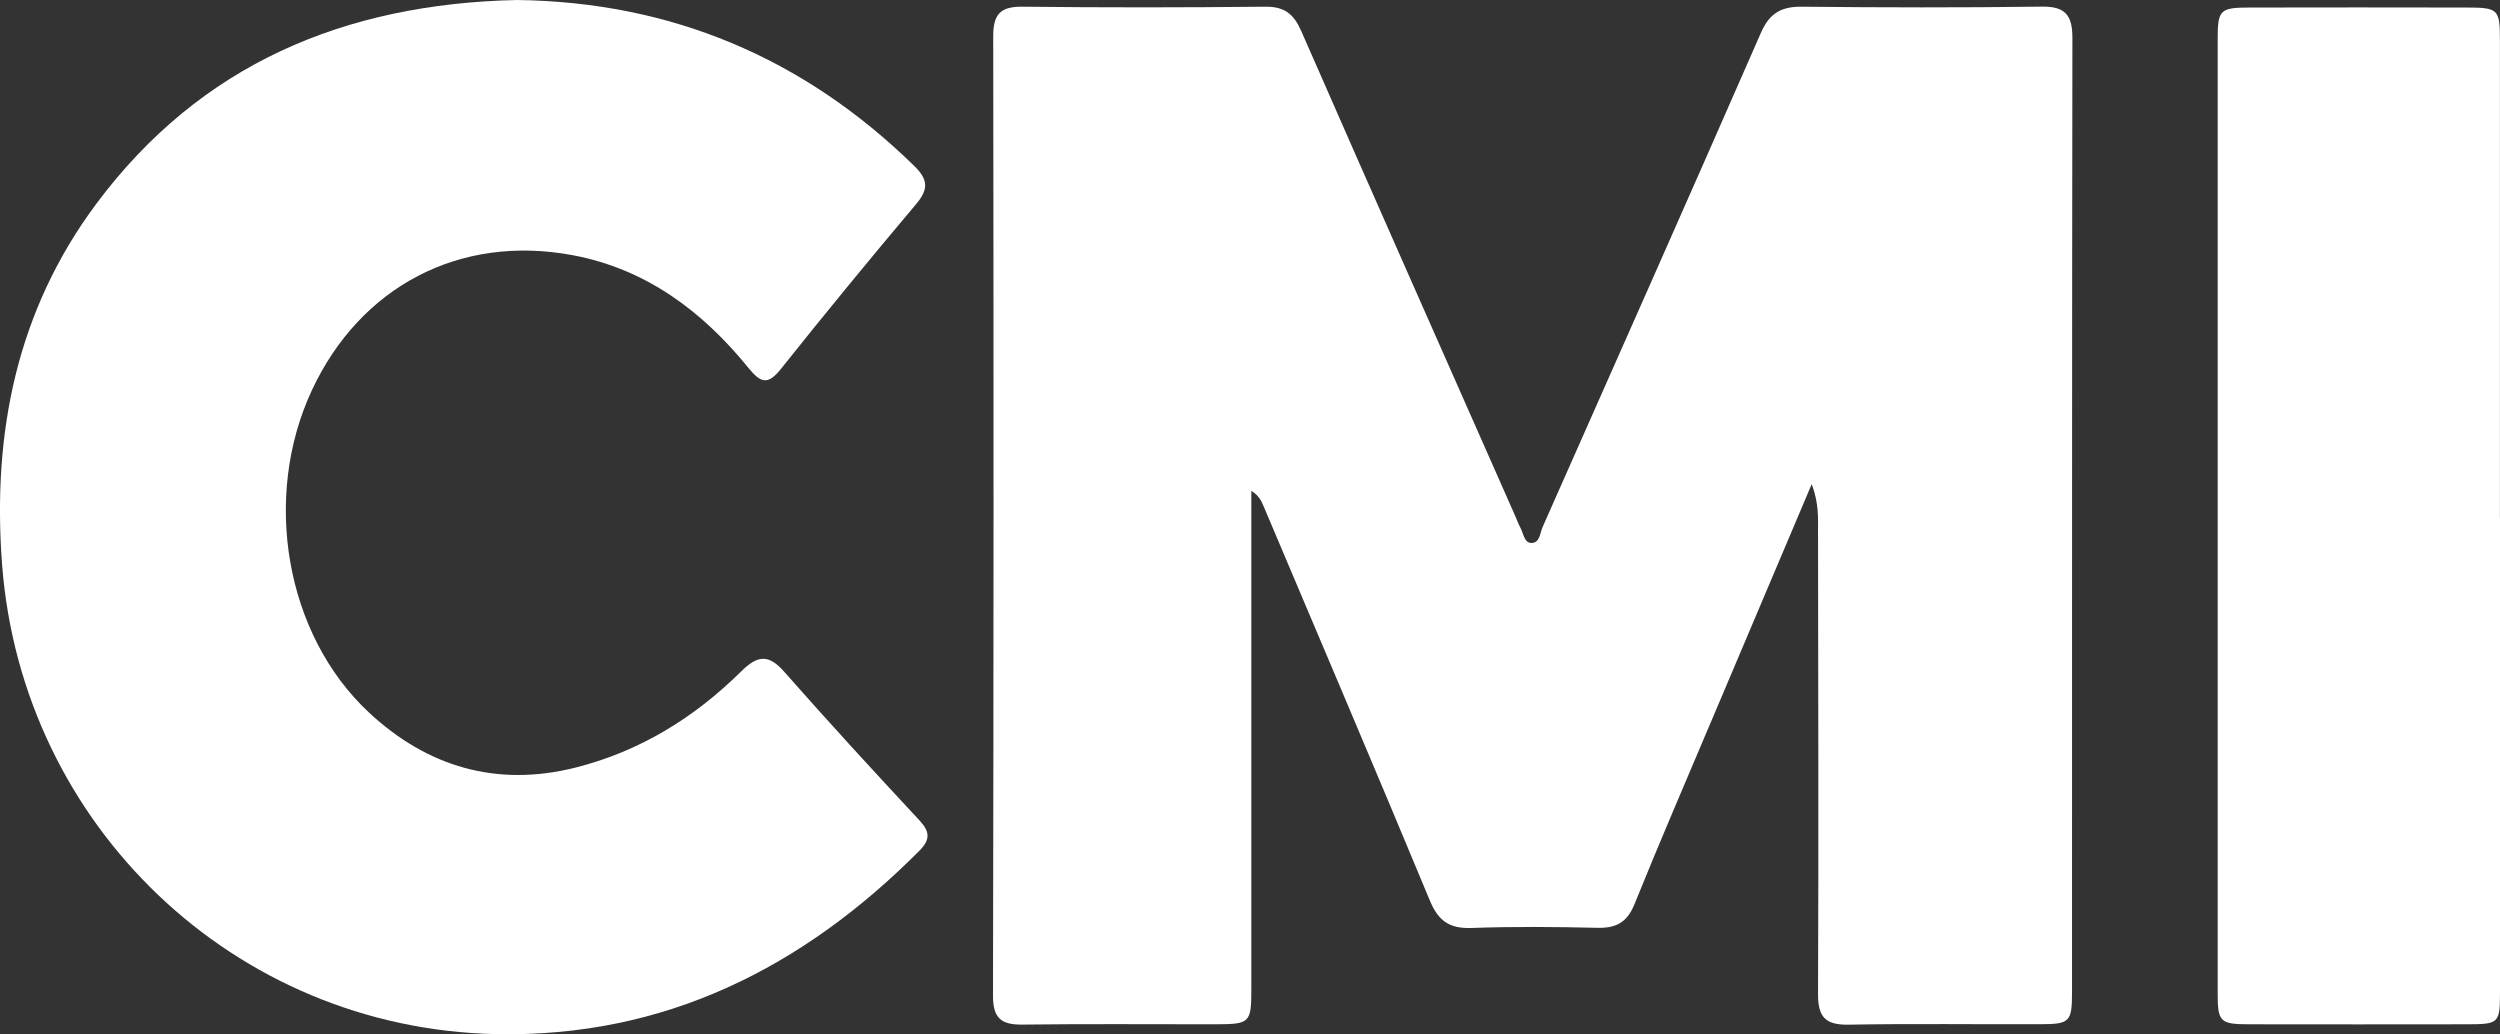 <?xml version="1.0" encoding="UTF-8"?>
<svg id="Layer_2" data-name="Layer 2" xmlns="http://www.w3.org/2000/svg" viewBox="0 0 328.35 135.81">
  <rect x="0" y="0" width="328.35" height="135.81" fill="#333333" stroke="none"/>
  <defs>
    <style>
      .cls-1 {
        fill: #fff;
        stroke-width: 0px;
      }
    </style>
  </defs>
  <g id="Layer_1-2" data-name="Layer 1">
    <g>
      <path class="cls-1" d="M237.94,63.61c-4.47,10.54-8.64,20.38-12.8,30.21-3.51,8.3-7.09,16.58-10.47,24.94-.96,2.37-2.38,3.15-4.84,3.1-5.52-.13-11.06-.18-16.57.02-2.89.1-4.35-.92-5.47-3.62-7.2-17.34-14.57-34.6-21.88-51.89-.28-.66-.61-1.3-1.56-1.91,0,1.09,0,2.17,0,3.26,0,20.68,0,41.36,0,62.04,0,4.65-.13,4.76-4.86,4.77-8.4.01-16.79-.07-25.18.04-2.84.04-3.9-.86-3.89-3.83.09-41.99.09-83.99.03-125.98,0-2.91.95-3.91,3.85-3.88,10.63.12,21.25.11,31.88,0,2.56-.03,3.76.99,4.74,3.23,9.32,21.27,18.74,42.51,28.13,63.75.21.49.39.99.64,1.45.4.73.49,1.95,1.37,2,1.19.07,1.19-1.28,1.55-2.1,9.58-21.62,19.19-43.24,28.67-64.9,1.11-2.54,2.63-3.45,5.34-3.43,10.52.11,21.04.13,31.56-.01,3.11-.04,4.01,1.16,4.01,4.12-.06,41.78-.04,83.57-.05,125.35,0,3.88-.3,4.17-4.16,4.18-8.39.03-16.79-.09-25.18.06-3.05.05-4.03-.99-4.02-4.04.09-20.25.02-40.51,0-60.76,0-1.79.12-3.59-.81-6.16Z"/>
      <path class="cls-1" d="M67.92,0c20.14.26,37.58,7.53,52.16,21.8,1.85,1.81,1.88,3.06.24,5.01-6.02,7.14-11.94,14.35-17.76,21.65-1.74,2.18-2.66,1.82-4.27-.15-6.04-7.45-13.48-13.01-23.11-14.8-14.81-2.76-27.87,4.13-34.22,17.75-6.55,14.05-3.5,32.1,7.53,42.35,7.64,7.1,16.74,9.81,27.07,7.21,8.45-2.12,15.64-6.56,21.78-12.63,2.12-2.09,3.56-2.35,5.65.03,5.82,6.61,11.78,13.09,17.78,19.54,1.39,1.49,1.42,2.53-.02,3.98-15.35,15.42-33.53,24.55-55.65,24.08C30.72,135.08,2.92,108.4.28,74.22c-1.33-17.32,1.92-33.46,12.42-47.52C26.32,8.47,45.19.49,67.92,0Z"/>
      <path class="cls-1" d="M328.35,68.08c0,20.67,0,41.34,0,62.02,0,4.35-.07,4.42-4.47,4.43-9.45.01-18.91.02-28.36,0-3.95,0-4.25-.28-4.25-4.09,0-41.77,0-83.54,0-125.3,0-3.86.3-4.14,4.2-4.15,9.45-.02,18.91-.02,28.36,0,4.35,0,4.51.18,4.51,4.45,0,20.88,0,41.77,0,62.65Z"/>
    </g>
  </g>
</svg>